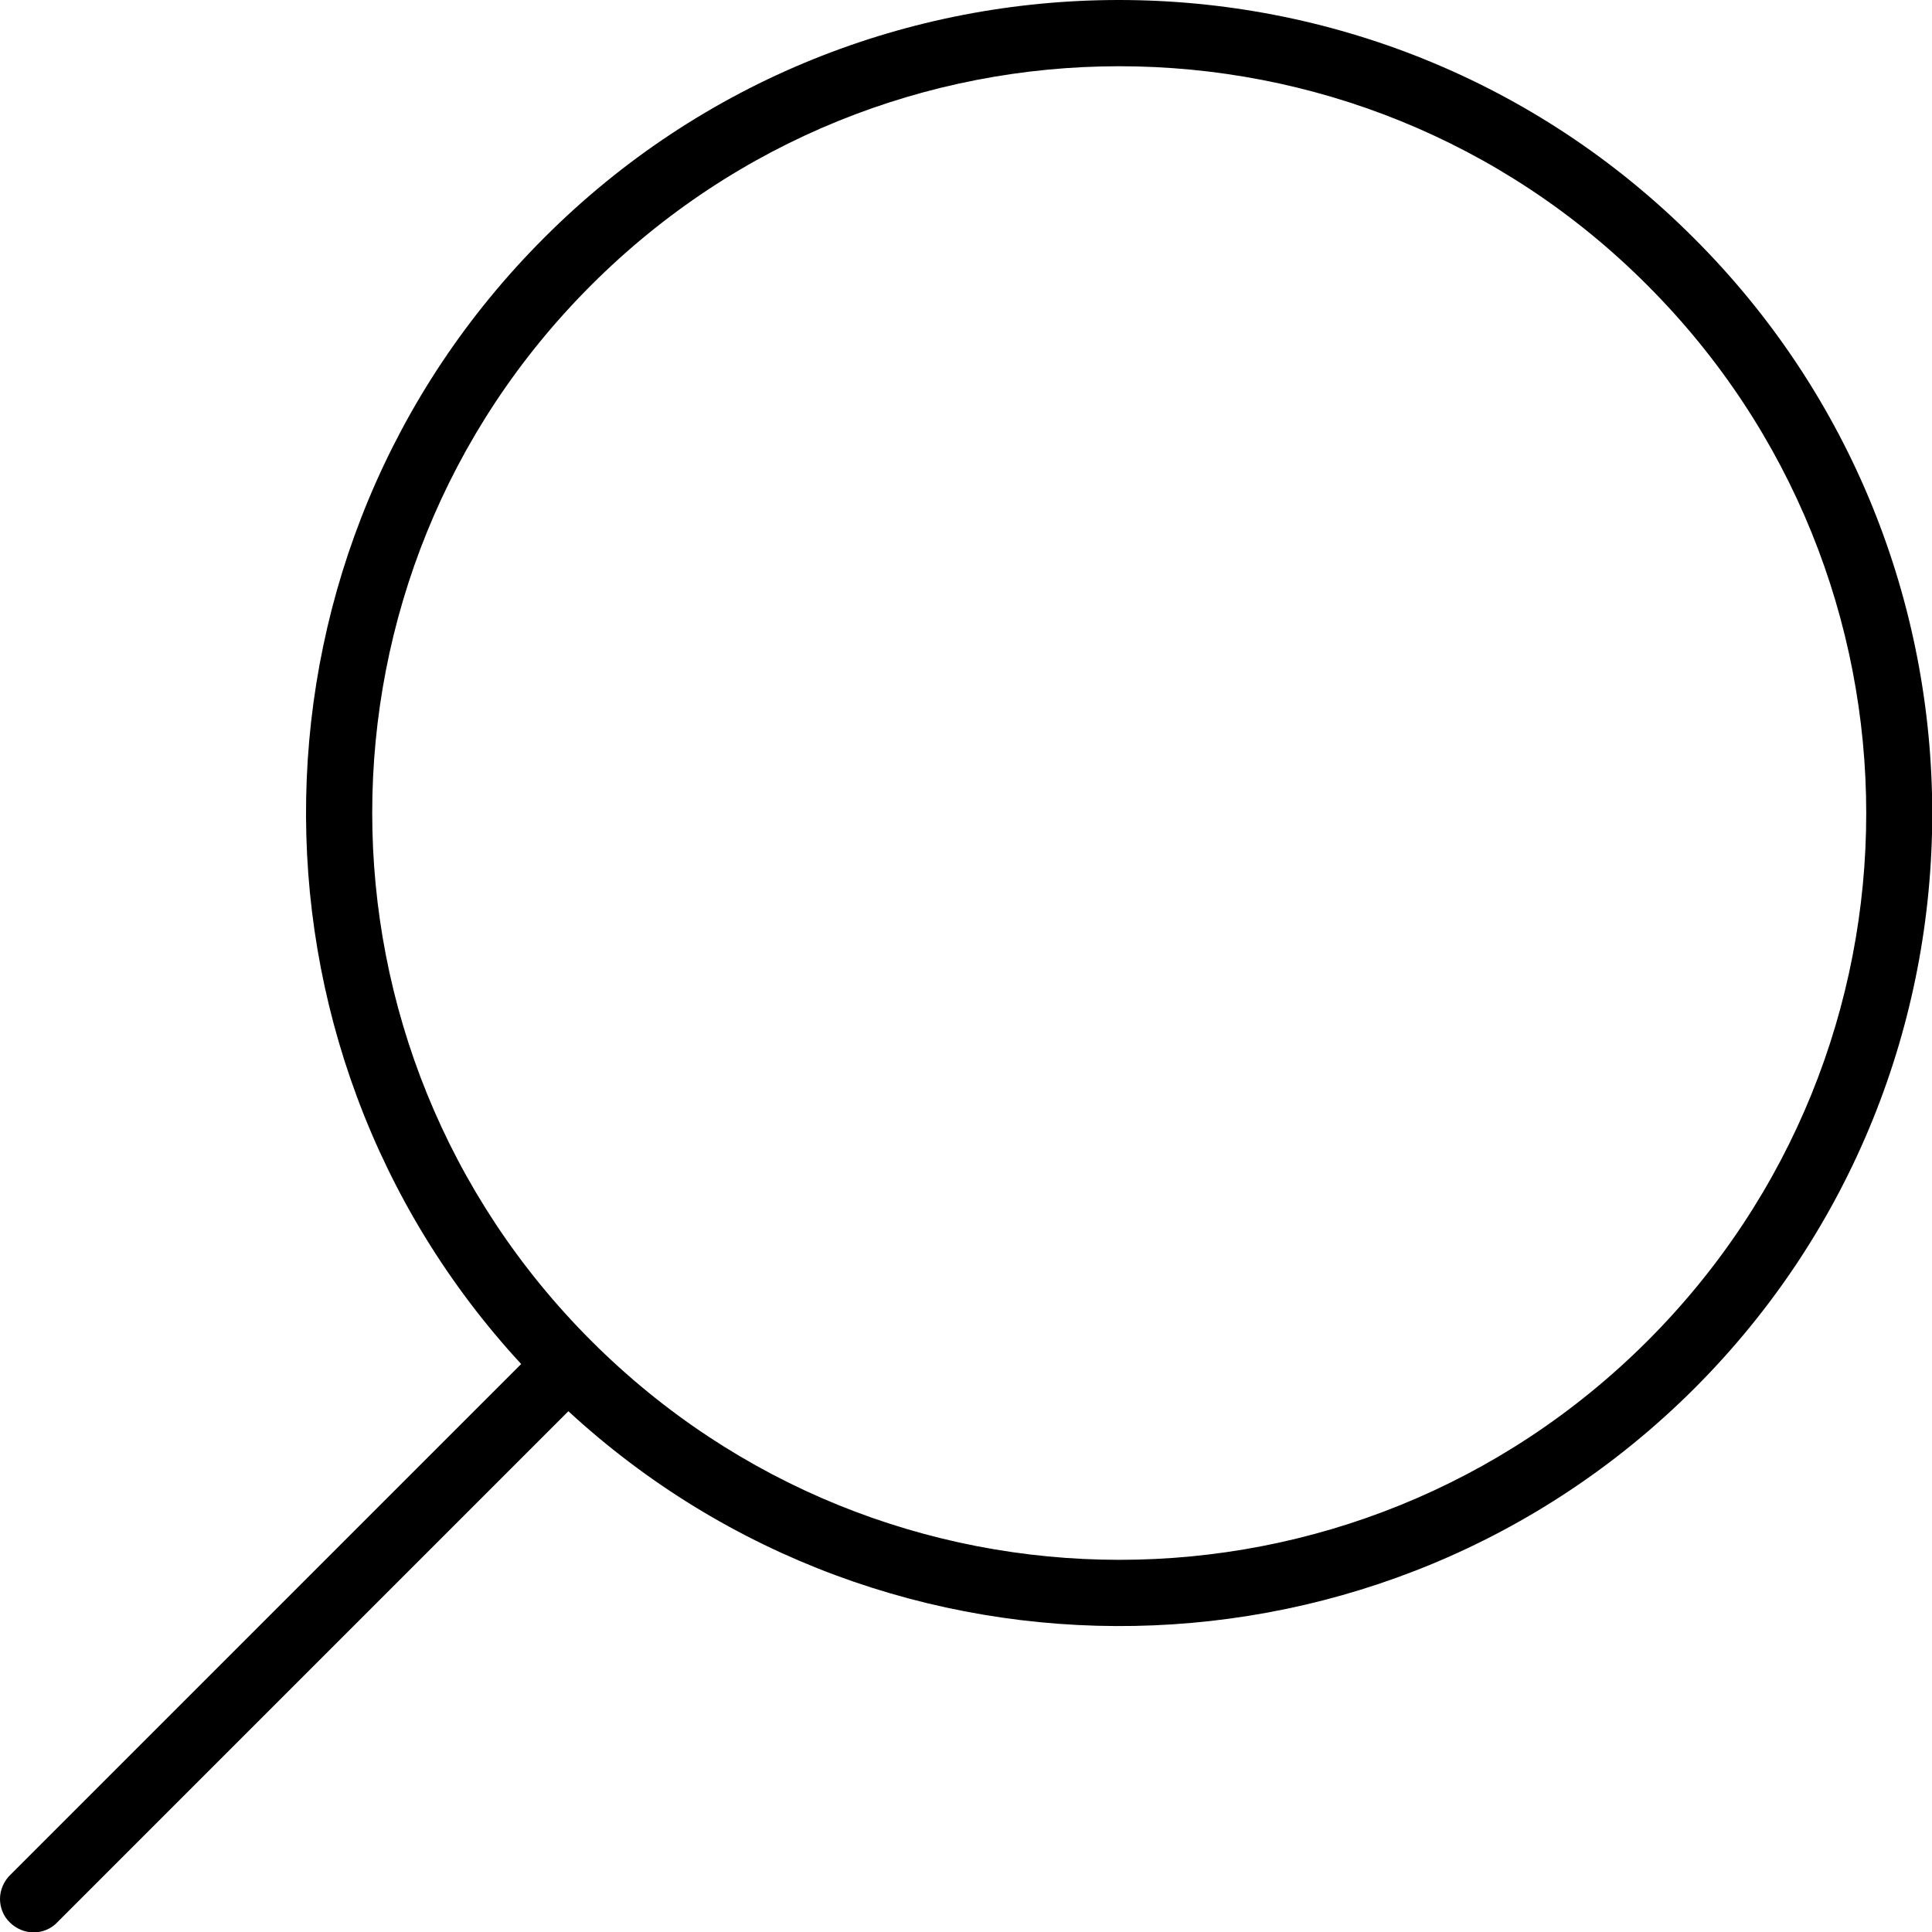 <?xml version="1.0" encoding="UTF-8"?> <!-- Generator: Adobe Illustrator 27.0.0, SVG Export Plug-In . SVG Version: 6.00 Build 0) --> <svg xmlns="http://www.w3.org/2000/svg" xmlns:xlink="http://www.w3.org/1999/xlink" id="Слой_1" x="0px" y="0px" viewBox="0 0 507.5 507.5" style="enable-background:new 0 0 507.5 507.5;" xml:space="preserve"> <style type="text/css"> .st0{fill-rule:evenodd;clip-rule:evenodd;} </style> <path class="st0" d="M293.9,0c-54.7,0-109.4,20.8-151,62.5c-81.3,81.3-83.3,212.1-6,295.8L2.6,492.6l0,0c-1.6,1.6-2.6,3.9-2.6,6.2 s0.9,4.6,2.6,6.2c1.6,1.6,3.9,2.6,6.2,2.6c2.3,0,4.6-0.9,6.2-2.6l134.3-134.3c83.7,77.2,214.5,75.2,295.8-6 c83.3-83.3,83.3-218.8-0.1-302.1C403.3,20.8,348.6,0,293.9,0L293.9,0z M294,17.4c50.2,0,100.4,19.1,138.7,57.5 c76.7,76.7,76.7,200.8,0,277.4s-200.7,76.6-277.4-0.1c-76.7-76.7-76.7-200.7,0-277.3C193.6,36.6,243.8,17.4,294,17.4L294,17.4z"></path> </svg> 